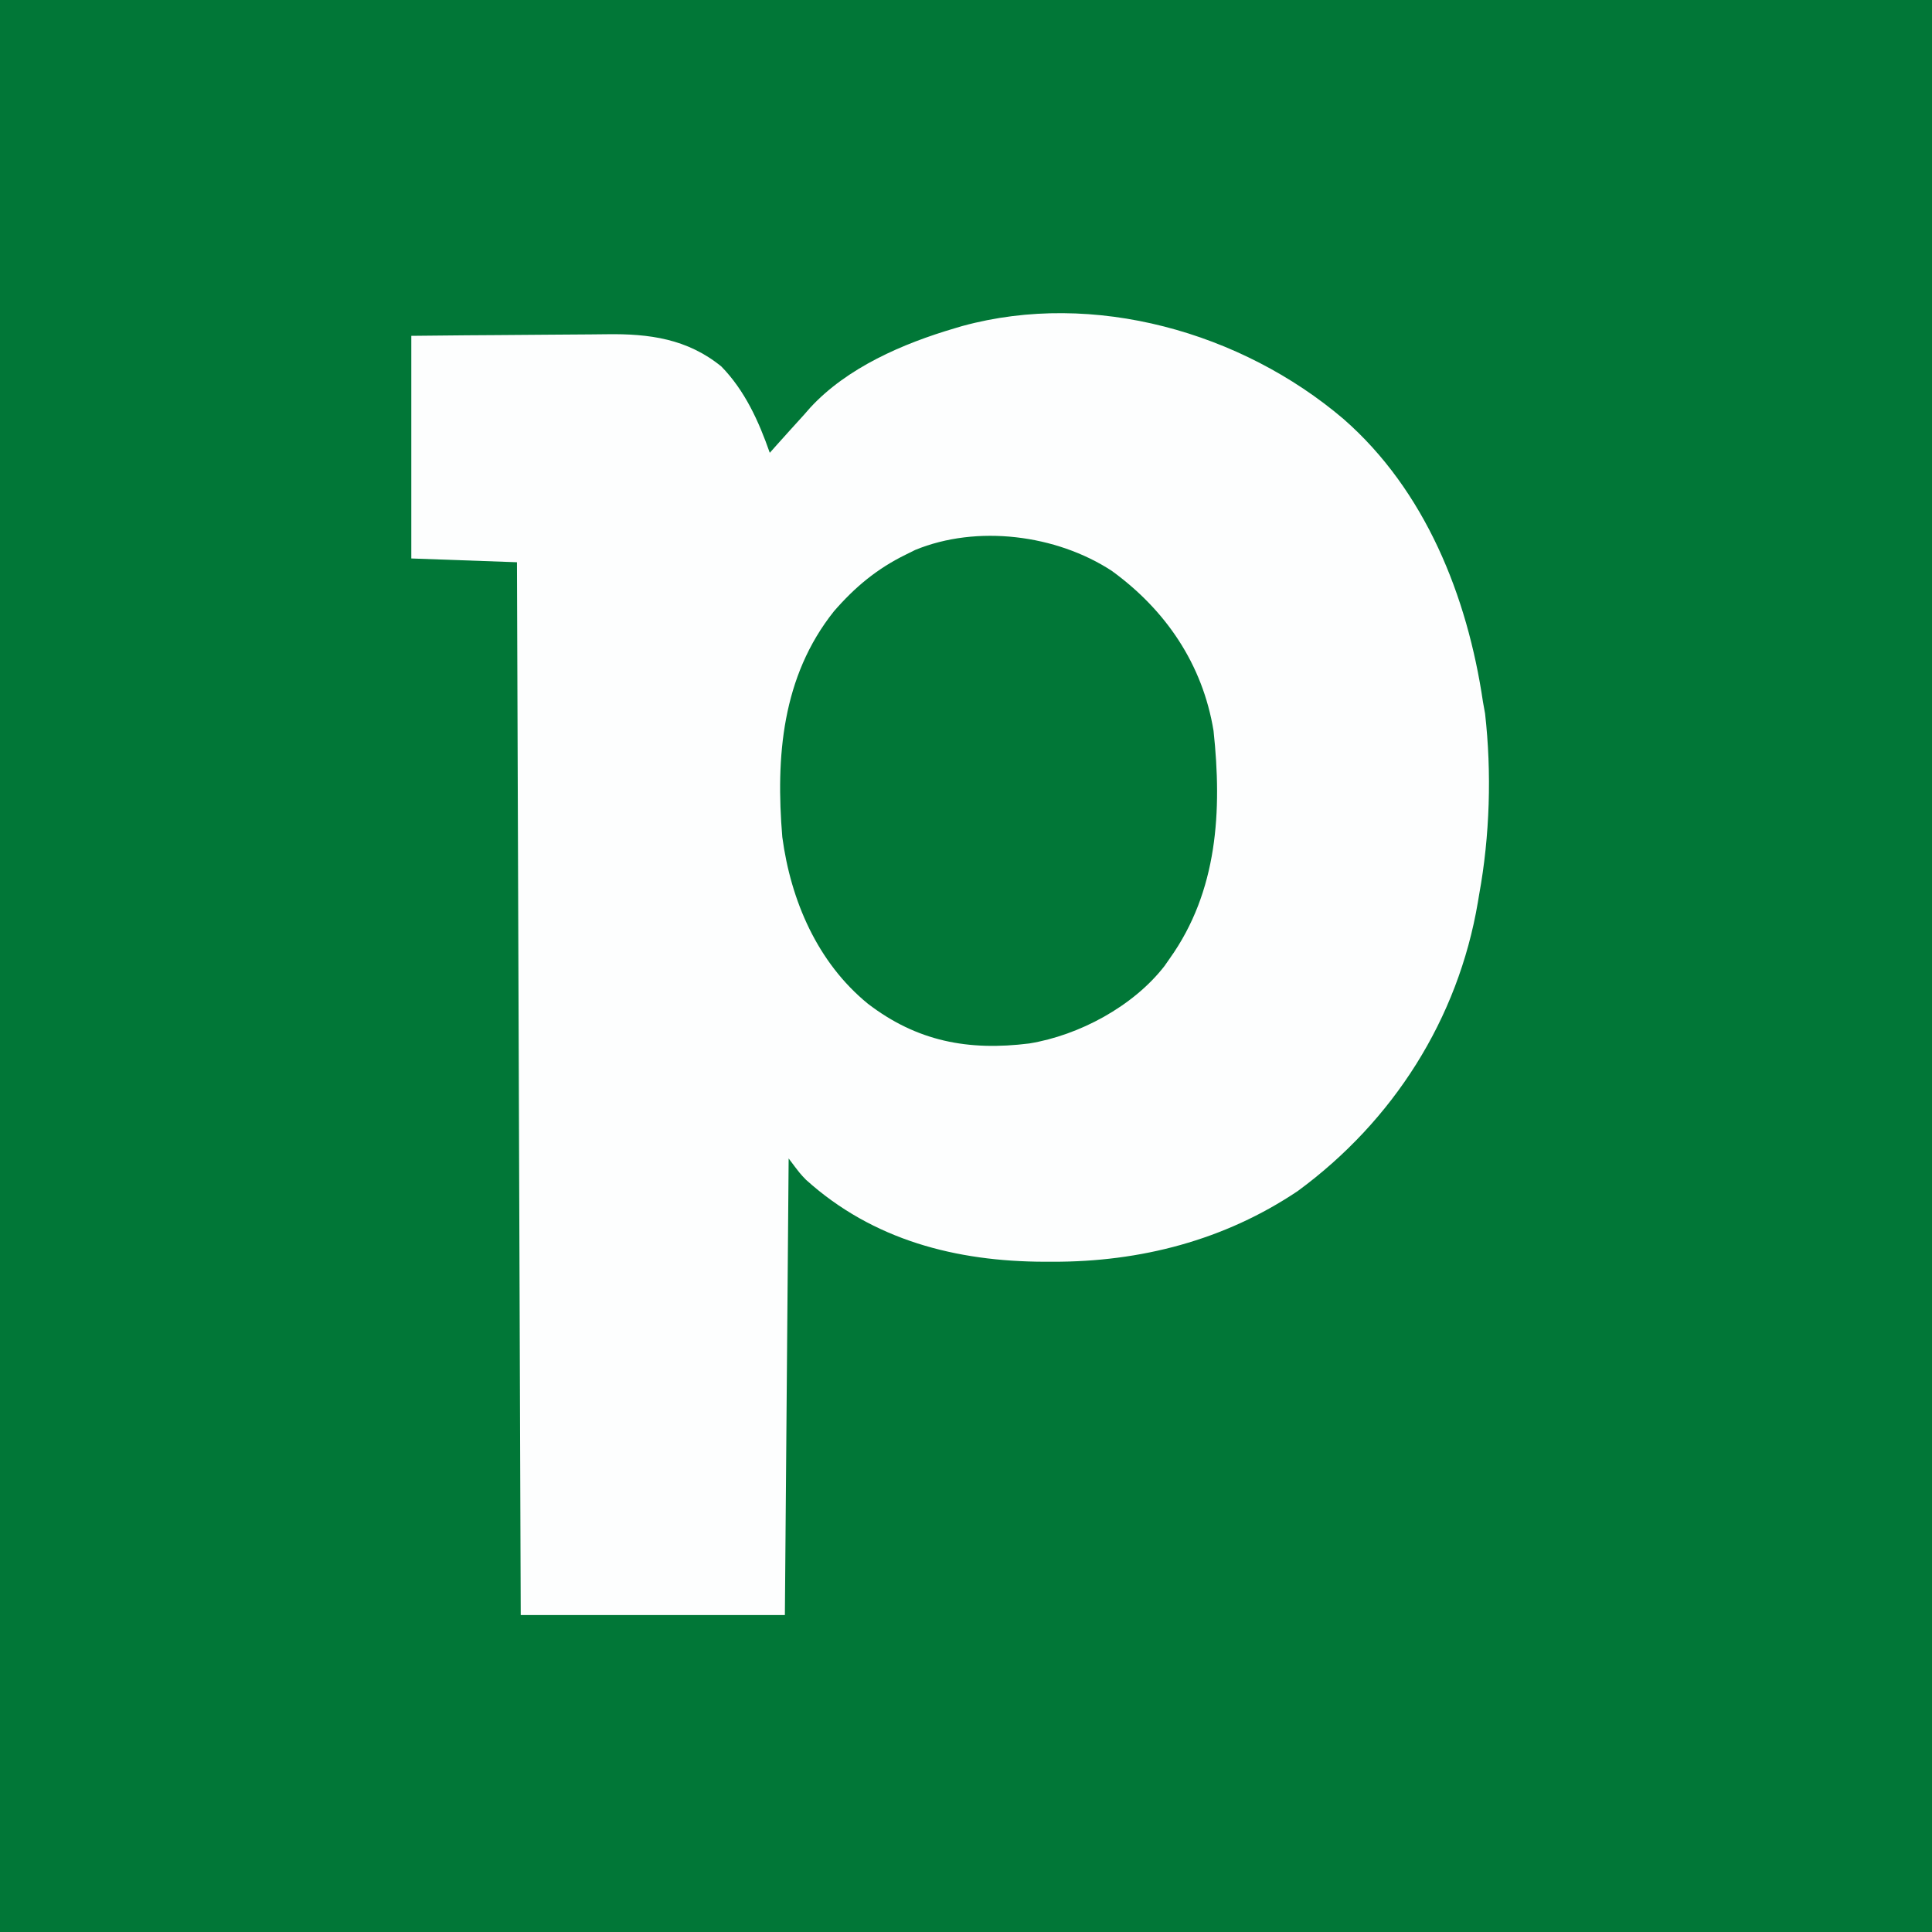 <?xml version="1.0" encoding="UTF-8"?>
<svg version="1.1" xmlns="http://www.w3.org/2000/svg" width="512" height="512">
<rect width="100%" height="100%" fill="#333333" stroke="none"/>
<path d="M0 0 C168.96 0 337.92 0 512 0 C512 168.96 512 337.92 512 512 C343.04 512 174.08 512 0 512 C0 343.04 0 174.08 0 0 Z " fill="#017737" transform="translate(0,0)"/>
<path d="M0 0 C21.728 18.965 32.879 47.042 37 75 C37.184 76.025 37.369 77.05 37.559 78.105 C39.331 93.74 38.833 110.525 36 126 C35.887 126.681 35.774 127.362 35.658 128.063 C30.421 159.068 13.214 186.057 -12.062 204.625 C-31.517 217.695 -53.831 223.437 -77.062 223.375 C-77.791 223.375 -78.52 223.375 -79.271 223.374 C-102.571 223.307 -124.613 217.684 -142.379 201.676 C-144 200 -144 200 -147 196 C-147.33 235.93 -147.66 275.86 -148 317 C-171.1 317 -194.2 317 -218 317 C-218.33 224.93 -218.66 132.86 -219 38 C-232.86 37.505 -232.86 37.505 -247 37 C-247 17.53 -247 -1.94 -247 -22 C-231.219 -22.16 -231.219 -22.16 -224.432 -22.195 C-219.821 -22.219 -215.211 -22.247 -210.601 -22.302 C-206.879 -22.346 -203.158 -22.369 -199.435 -22.38 C-198.024 -22.387 -196.612 -22.401 -195.201 -22.423 C-183.921 -22.59 -173.837 -21.203 -164.844 -13.887 C-158.597 -7.494 -154.912 0.662 -152 9 C-151.432 8.359 -150.863 7.719 -150.277 7.059 C-147.867 4.358 -145.435 1.679 -143 -1 C-142.439 -1.641 -141.879 -2.281 -141.301 -2.941 C-131.489 -13.593 -116.7 -19.966 -103 -24 C-102.345 -24.195 -101.69 -24.389 -101.016 -24.59 C-66.135 -34.147 -26.978 -22.944 0 0 Z " fill="#FDFEFE" transform="translate(356,111)"/>
<path d="M0 0 C14.313 10.374 24.11 24.754 27 42.414 C29.28 63.609 28.112 84.911 15.398 102.738 C14.938 103.398 14.478 104.058 14.004 104.738 C5.737 115.411 -8.606 123.105 -21.828 125.266 C-37.984 127.289 -51.564 124.731 -64.602 114.738 C-77.975 103.822 -85.037 87.404 -87.285 70.551 C-89.046 49.338 -87.391 28.037 -73.602 10.738 C-68.063 4.347 -62.206 -0.533 -54.602 -4.262 C-53.768 -4.676 -52.934 -5.089 -52.074 -5.516 C-35.651 -12.278 -14.673 -9.569 0 0 Z " fill="#017737" transform="translate(294.602,151.262)"/>
</svg>
